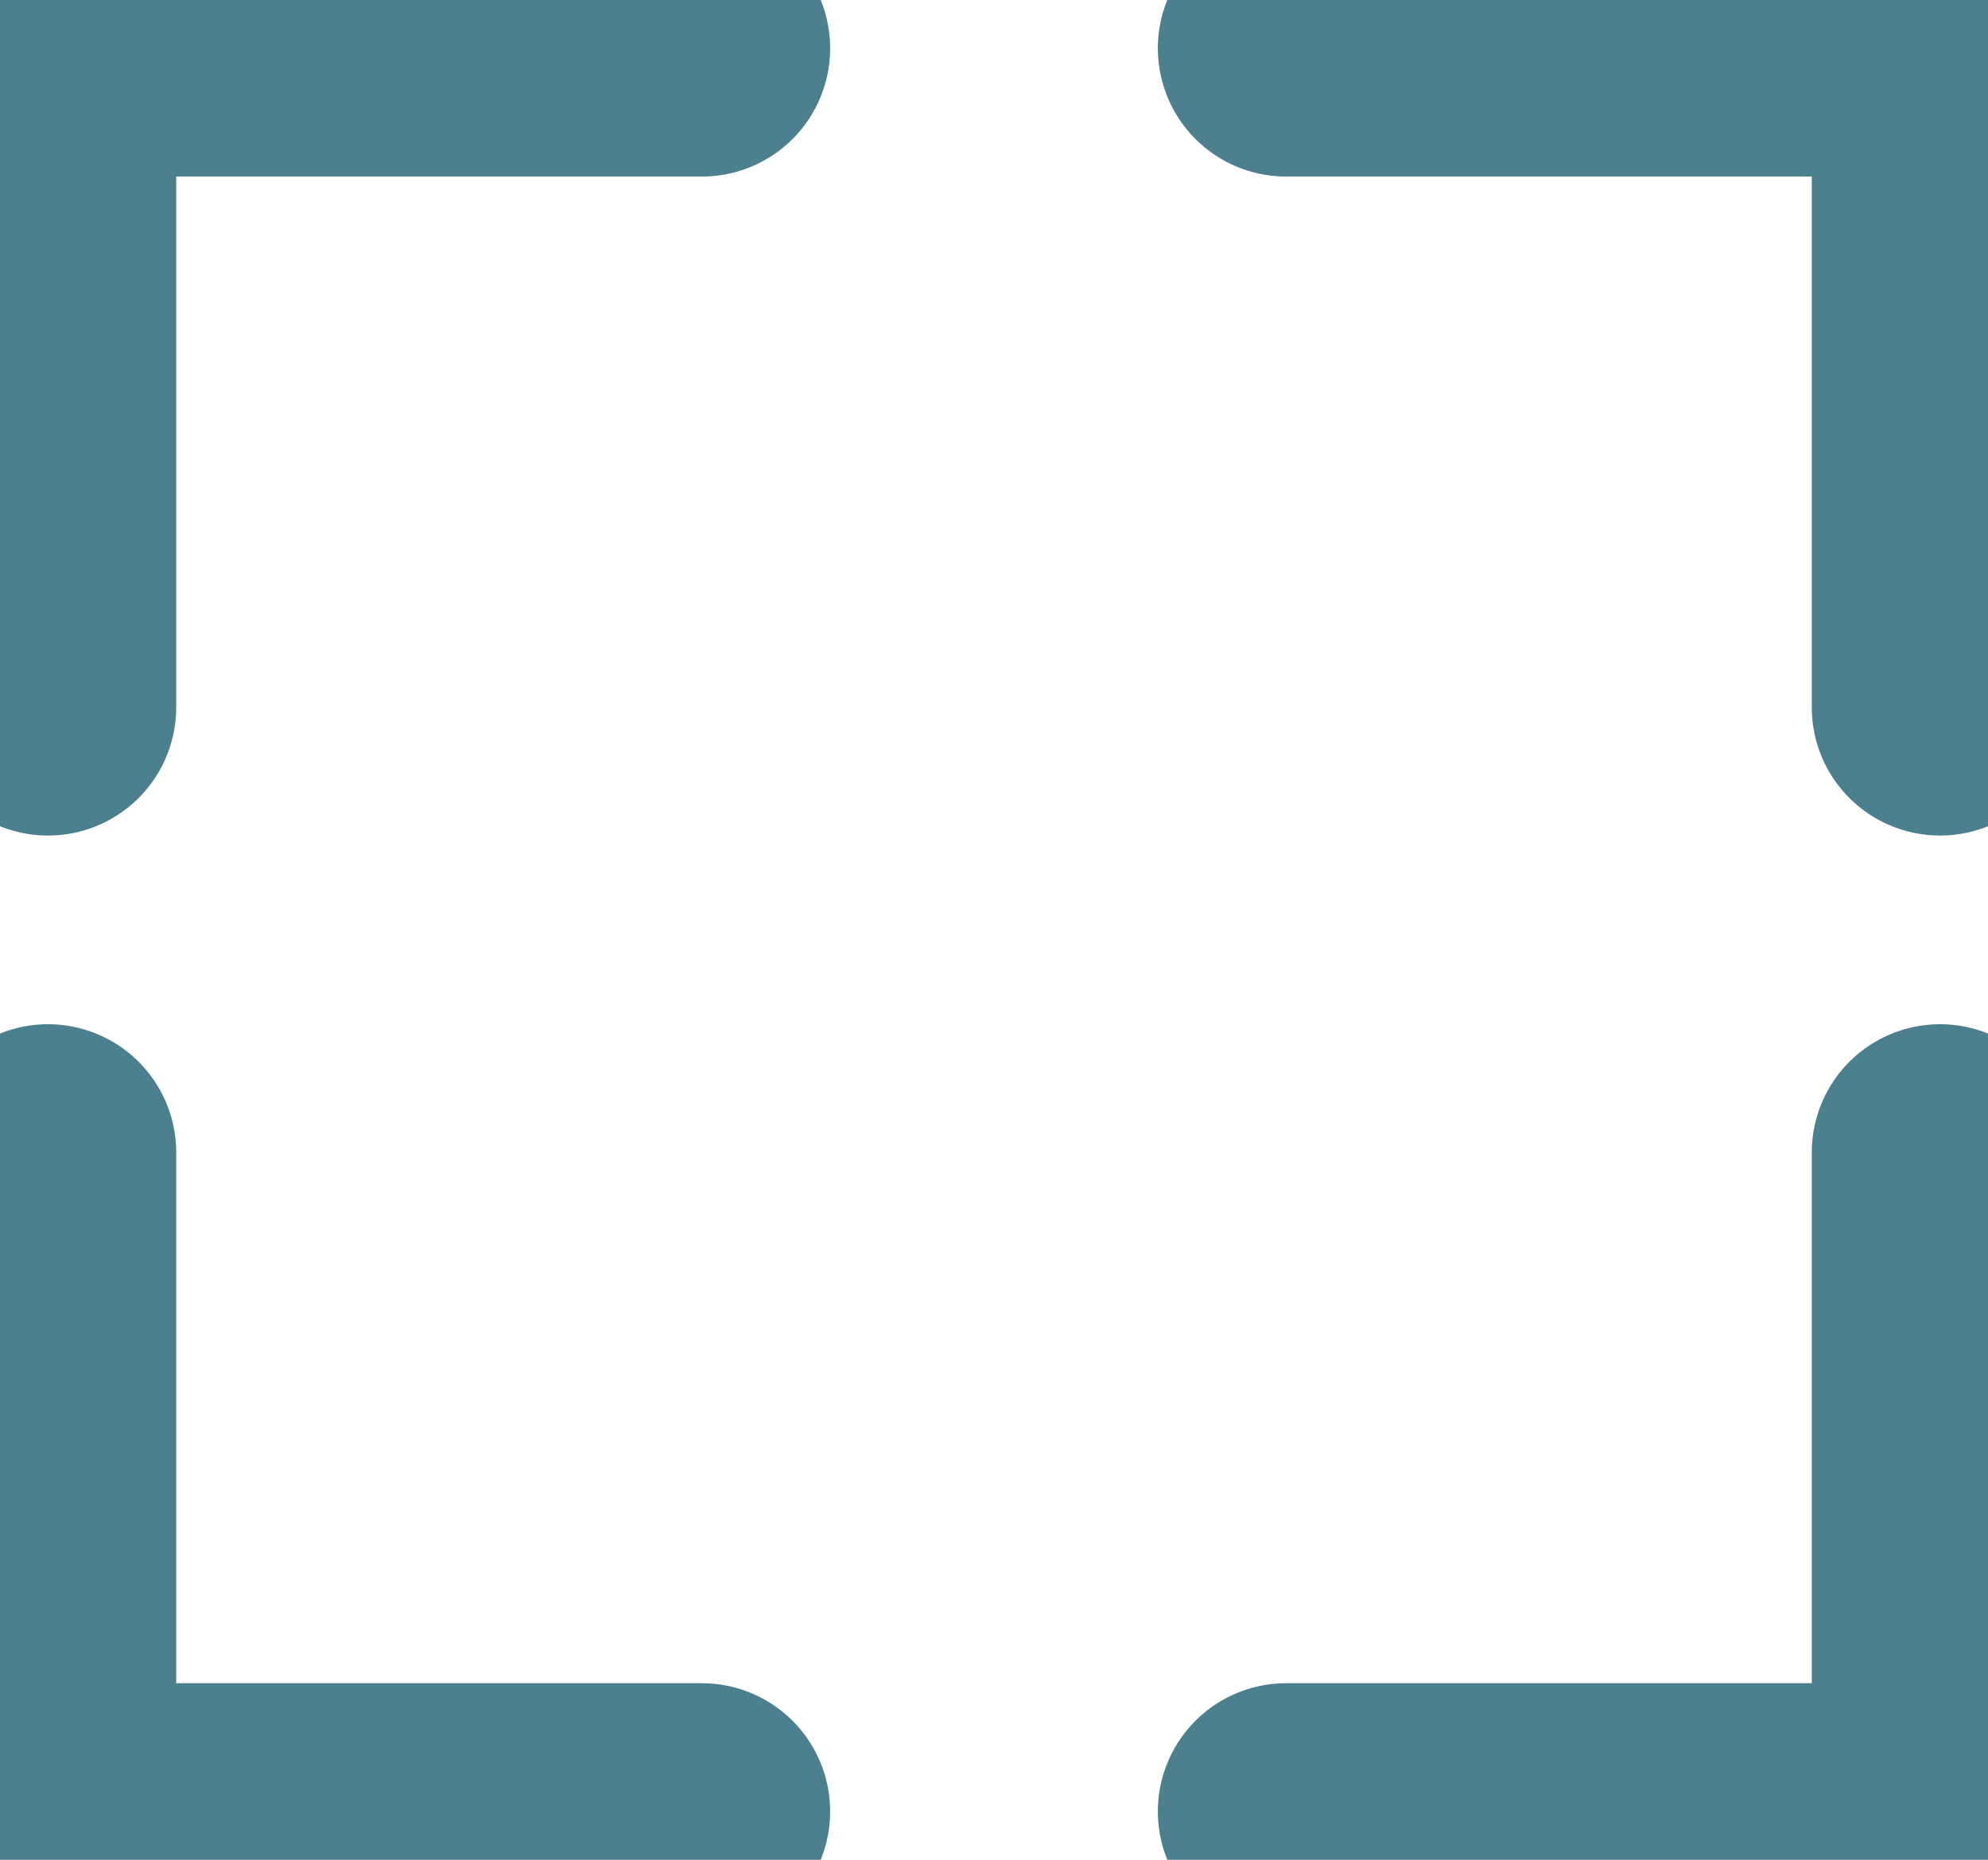 <svg width="31" height="29" viewBox="0 0 31 29" fill="none" xmlns="http://www.w3.org/2000/svg">
<g clip-path="url(#clip0_119_2794)">
<path d="M0.748 11.029V0.753H10.945" stroke="#4D808F" stroke-width="4" stroke-linecap="round" stroke-linejoin="round"/>
<path d="M30.252 11.029V0.753H20.055" stroke="#4D808F" stroke-width="4" stroke-linecap="round" stroke-linejoin="round"/>
<path d="M0.748 17.971V28.247H10.945" stroke="#4D808F" stroke-width="4" stroke-linecap="round" stroke-linejoin="round"/>
<path d="M30.252 17.971V28.247H20.055" stroke="#4D808F" stroke-width="4" stroke-linecap="round" stroke-linejoin="round"/>
</g>
<defs>
<clipPath id="clip0_119_2794">
<rect width="31" height="29" fill="white"/>
</clipPath>
</defs>
</svg>
